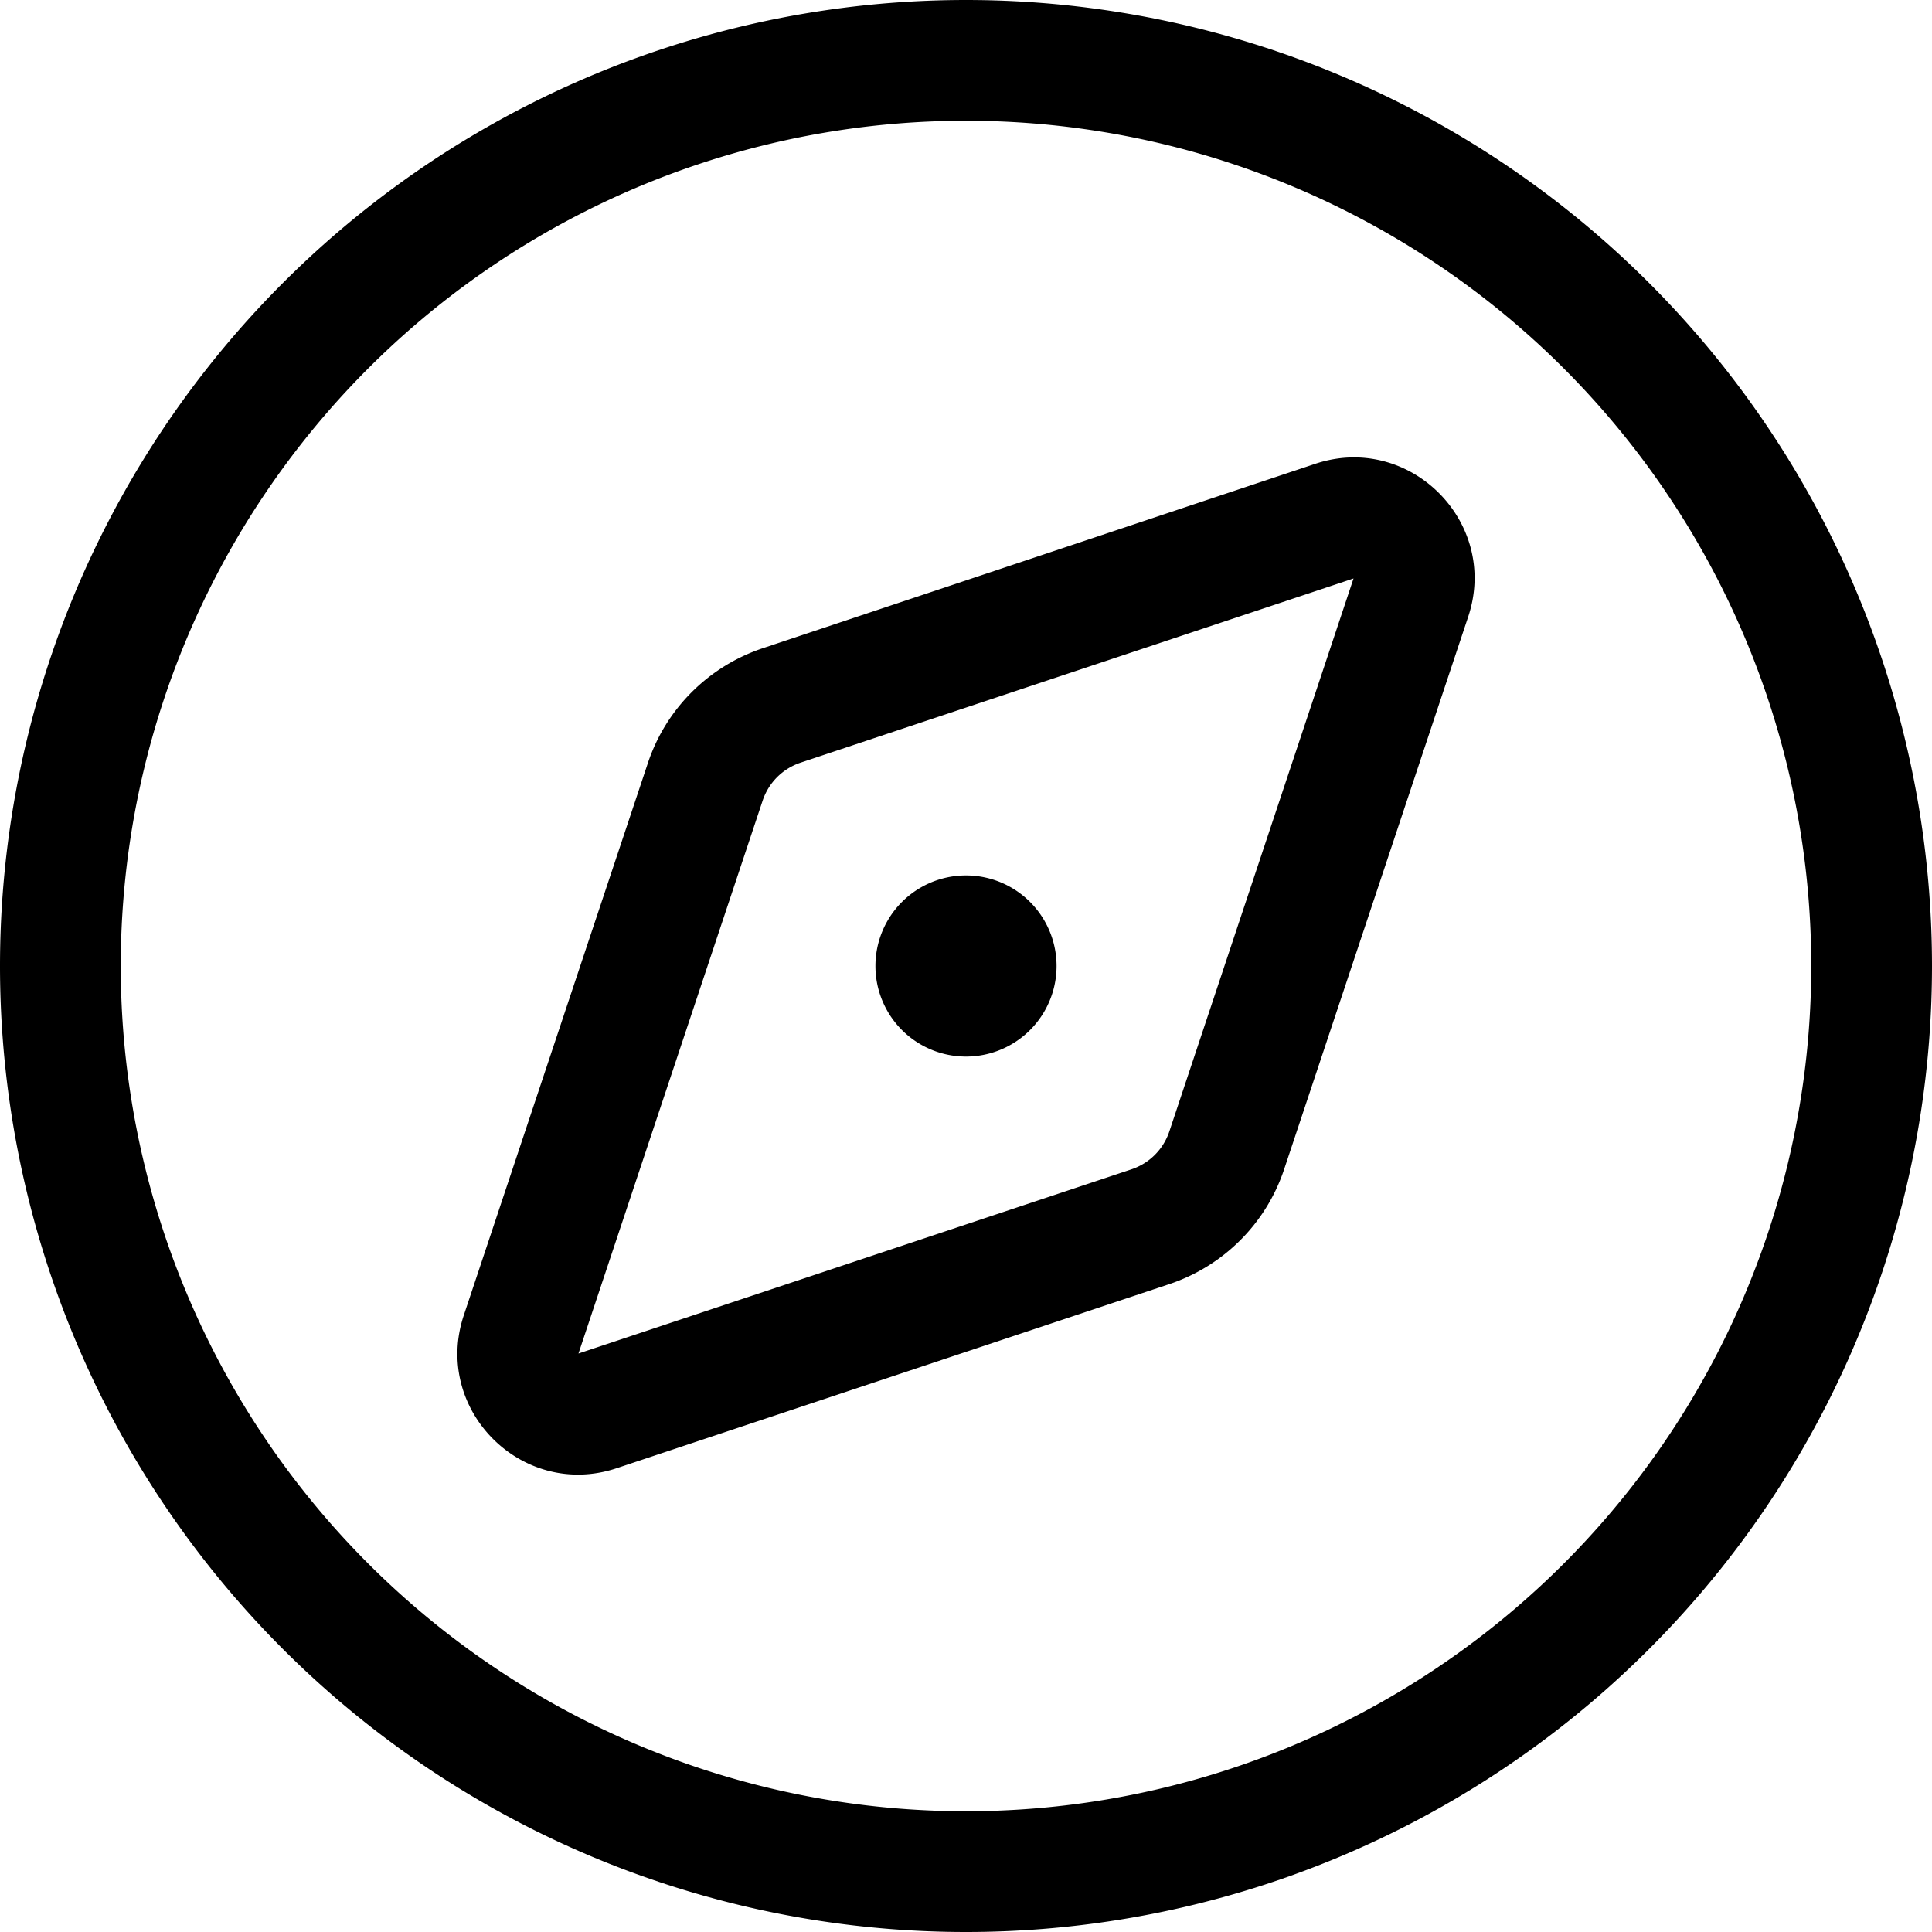 <svg xmlns="http://www.w3.org/2000/svg" viewBox="0 0 512 512"><!--!Font Awesome Pro 6.5.2 by @fontawesome - https://fontawesome.com License - https://fontawesome.com/license (Commercial License) Copyright 2024 Fonticons, Inc.--><path d="M256 32a224 224 0 1 1 0 448 224 224 0 1 1 0-448zm0 480A256 256 0 1 0 256 0a256 256 0 1 0 0 512zm92.6-389.1L202.1 171.8c-14.3 4.8-25.6 16-30.4 30.4L122.9 348.6c-8.3 25 15.5 48.8 40.5 40.5l146.5-48.8c14.3-4.8 25.6-16 30.4-30.4l48.8-146.5c8.3-25-15.5-48.8-40.5-40.5zm10.1 30.4L309.9 299.8c-1.6 4.8-5.3 8.5-10.1 10.1L153.3 358.7l48.8-146.5c1.6-4.8 5.3-8.5 10.1-10.1l146.5-48.8zM256 280a24 24 0 1 0 0-48 24 24 0 1 0 0 48z"/></svg>